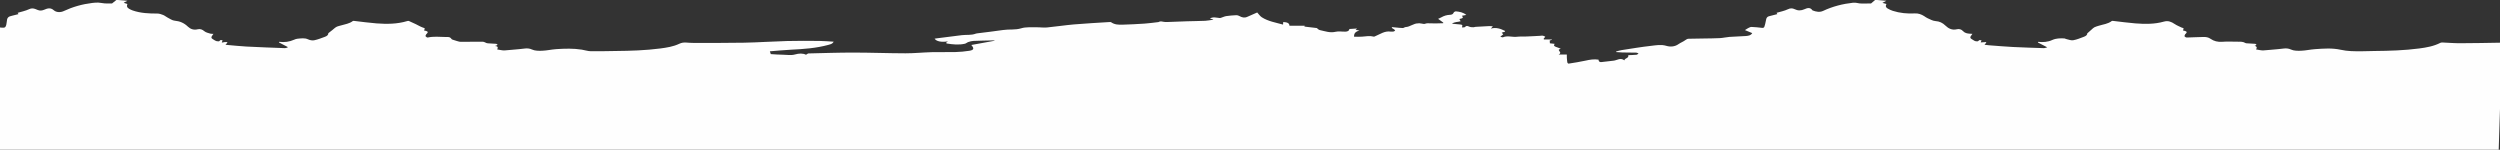 <?xml version="1.0" encoding="UTF-8"?>
<svg width="1920px" height="115px" viewBox="0 0 1920 115" version="1.1" xmlns="http://www.w3.org/2000/svg" xmlns:xlink="http://www.w3.org/1999/xlink">
    <rect x="0" y="0" width="1920" height="115" fill="#333333" stroke="none"/>
    <!-- Generator: Sketch 60.1 (88133) - https://sketch.com -->
    <title>Fill 1</title>
    <desc>Created with Sketch.</desc>
    <g id="Page-1" stroke="none" stroke-width="1" fill="none" fill-rule="evenodd">
        <g id="Terrain" transform="translate(0, -473)" fill="#FEFEFE">
            <g id="Header" transform="translate(-2, -252)">
                <path d="M1443.619,725 C1445.901,725.194 1448.183,725.389 1450.693,725.603 C1449.606,726.178 1448.782,726.614 1447.691,727.192 C1449.002,727.56 1449.861,727.801 1450.843,728.076 C1449.807,729.727 1450.444,730.824 1451.747,731.559 C1452.983,732.255 1454.283,732.898 1455.63,733.326 C1461.155,735.079 1466.872,735.602 1472.611,735.302 C1475.37,735.158 1477.591,736.033 1479.788,737.393 C1480.615,737.904 1481.38,738.552 1482.262,738.93 C1484.268,739.788 1486.295,741.039 1488.377,741.177 C1491.541,741.387 1493.88,742.491 1496.13,744.686 C1498.43,746.93 1501.284,748.338 1504.781,747.486 C1506.614,747.039 1508.278,747.439 1509.657,748.941 C1510.933,750.331 1512.711,750.73 1514.536,750.866 C1515.232,750.918 1515.929,750.949 1516.83,751.002 C1516.53,751.401 1516.367,751.634 1516.187,751.853 C1514.751,753.602 1514.912,754.398 1516.871,755.404 C1517.613,755.785 1518.279,756.397 1519.058,756.601 C1519.796,756.793 1521.059,756.895 1521.348,756.497 C1522.1,755.463 1522.823,755.806 1523.809,755.958 C1523.578,756.528 1523.4,756.968 1523.155,757.572 C1524.617,757.476 1525.977,757.387 1527.337,757.298 C1527.366,757.457 1527.395,757.616 1527.424,757.776 C1527.007,758.277 1526.589,758.778 1526.089,759.378 C1527.425,759.531 1528.538,759.699 1529.657,759.782 C1535.727,760.236 1541.792,760.775 1547.87,761.083 C1555.841,761.487 1563.821,761.719 1571.799,761.975 C1572.485,761.997 1573.182,761.64 1574.307,761.346 C1571.596,759.943 1569.351,758.781 1567.105,757.619 C1567.172,757.459 1567.238,757.299 1567.305,757.138 C1571.031,757.554 1574.673,757.297 1578.111,755.725 C1581.108,754.355 1584.267,754.362 1587.447,754.499 C1587.869,754.518 1588.269,754.851 1588.699,754.941 C1590.531,755.322 1592.459,756.198 1594.186,755.906 C1597.021,755.427 1599.75,754.242 1602.479,753.234 C1603.909,752.706 1605.121,751.824 1604.985,750.658 C1606.366,749.434 1607.38,748.518 1608.414,747.624 C1609.096,747.033 1609.731,746.324 1610.519,745.936 C1611.609,745.401 1612.818,745.099 1613.986,744.731 C1617.321,743.679 1620.93,743.387 1623.838,741.135 C1624.069,740.956 1624.533,741.017 1624.878,741.056 C1630.567,741.696 1636.241,742.52 1641.945,742.961 C1649.306,743.529 1656.707,743.636 1663.894,741.588 C1667.131,740.666 1669.591,741.715 1672.149,743.437 C1673.81,744.556 1675.725,745.298 1677.538,746.187 C1678.018,746.422 1678.853,746.467 1678.963,746.79 C1679.102,747.203 1678.671,747.809 1678.475,748.36 C1679.035,748.503 1679.641,748.618 1680.219,748.813 C1681.598,749.279 1681.715,749.799 1680.711,750.849 C1680.535,751.034 1680.263,751.171 1680.172,751.388 C1679.96,751.899 1679.536,752.701 1679.729,752.923 C1680.135,753.391 1680.888,753.823 1681.489,753.811 C1685.72,753.727 1689.949,753.447 1694.18,753.397 C1696.148,753.374 1697.92,753.535 1699.852,754.896 C1702.221,756.565 1705.273,757.36 1708.524,757.1 C1712.634,756.773 1716.791,757.059 1720.927,757.028 C1722.818,757.014 1724.683,756.959 1726.387,758.001 C1726.715,758.201 1727.169,758.243 1727.57,758.268 C1729.713,758.401 1731.86,758.478 1734.001,758.647 C1734.353,758.674 1734.677,759.059 1735.014,759.278 C1734.71,759.539 1734.428,759.835 1734.093,760.048 C1733.923,760.157 1733.657,760.115 1733.435,760.142 C1734.792,760.568 1735.85,761.074 1734.626,762.94 C1736.616,763.238 1738.436,763.797 1740.23,763.721 C1744.001,763.561 1747.751,762.957 1751.521,762.745 C1754.791,762.562 1757.963,761.423 1761.399,763.008 C1763.685,764.062 1766.612,764.069 1769.23,763.969 C1772.841,763.832 1776.42,762.99 1780.033,762.743 C1786.571,762.295 1793.2,761.781 1799.62,763.215 C1804.951,764.407 1810.248,764.397 1815.599,764.376 C1818.924,764.362 1822.249,764.195 1825.574,764.164 C1837.041,764.057 1848.497,763.727 1859.882,762.231 C1865.509,761.492 1871.097,760.531 1876.233,757.88 C1876.695,757.641 1877.315,757.613 1877.855,757.634 C1882.354,757.815 1886.853,758.223 1891.349,758.196 C1901.599,758.136 1911.849,757.999 1922.096,757.784 C1923.282,757.759 1922.917,785.164 1921,840 L1,840 C0.444,777.294 0.773,745.997 1.988,746.111 C2.559,746.164 3.13,746.217 3.702,746.265 C5.682,746.433 6.278,746.052 6.797,744.155 C6.985,743.469 7.097,742.75 7.147,742.039 C7.393,738.526 8.147,737.697 11.664,736.98 C13.144,736.678 14.6,736.252 16.217,735.845 C15.867,735.325 15.687,735.058 15.55,734.853 C18.529,733.95 21.585,733.36 24.314,732.075 C26.124,731.223 27.565,731.34 29.21,731.945 C29.785,732.157 30.351,732.397 30.913,732.64 C32.561,733.354 34.149,733.207 35.799,732.53 C38.334,731.488 40.649,730.522 43.36,732.906 C45.306,734.617 48.526,734.63 50.845,733.545 C57.871,730.255 65.179,728.188 72.843,727.269 C74.41,727.081 76.003,726.938 77.574,727.005 C79.208,727.074 80.824,727.53 82.459,727.622 C84.494,727.736 86.541,727.649 88.054,727.649 C89.376,726.59 90.369,725.795 91.362,725 L92.591,725 C93.954,725.104 95.316,725.201 96.678,725.314 C97.666,725.396 98.653,725.5 99.877,725.616 C98.721,726.199 97.879,726.623 97.038,727.047 C97.646,727.452 98.1,727.524 98.541,727.64 C98.977,727.754 99.4,727.913 99.831,728.053 C99.188,729.897 99.455,730.73 101.14,731.742 C102.008,732.263 102.948,732.702 103.905,733.033 C110.045,735.158 116.412,735.413 122.833,735.401 C124.336,735.398 125.894,735.951 127.327,736.507 C128.499,736.962 129.483,737.882 130.622,738.454 C132.438,739.367 134.265,740.722 136.175,740.892 C140.22,741.252 143.443,742.682 146.379,745.514 C148.28,747.347 150.884,748.24 153.77,747.503 C155.712,747.006 157.339,747.615 158.964,748.978 C160.163,749.986 161.957,750.324 163.527,750.83 C164.214,751.051 165.005,750.946 165.946,751 C165.603,751.462 165.403,751.739 165.195,752.011 C163.944,753.645 164.114,754.402 165.919,755.357 C166.654,755.746 167.322,756.346 168.099,756.55 C168.89,756.757 170.307,756.907 170.525,756.536 C171.199,755.391 171.959,755.872 172.914,755.894 C172.714,756.518 172.564,756.988 172.33,757.717 C173.236,757.553 173.912,757.387 174.598,757.32 C175.225,757.26 175.863,757.307 176.495,757.307 C176.523,757.483 176.551,757.658 176.579,757.833 C176.157,758.287 175.735,758.741 175.168,759.351 C175.6,759.411 175.834,759.455 176.069,759.475 C181.165,759.913 186.254,760.49 191.359,760.755 C201.169,761.264 210.987,761.61 220.804,761.974 C221.511,762.001 222.232,761.631 222.947,761.446 C222.927,761.319 222.908,761.191 222.888,761.063 C220.666,759.901 218.443,758.739 216.221,757.576 C216.294,757.423 216.367,757.269 216.44,757.116 C220.444,757.645 224.283,757.125 227.972,755.467 C228.8,755.094 229.716,754.79 230.612,754.719 C233.268,754.508 235.9,753.977 238.559,755.201 C239.98,755.856 241.834,756.236 243.326,755.93 C246.154,755.349 248.882,754.241 251.611,753.242 C253.058,752.712 254.248,751.817 254.117,750.516 C255.363,749.544 256.335,748.793 257.299,748.034 C258.313,747.236 259.236,746.275 260.354,745.673 C261.412,745.102 262.669,744.904 263.84,744.543 C266.942,743.588 270.268,743.247 272.959,741.158 C273.192,740.977 273.65,741.021 273.993,741.059 C279.733,741.701 285.457,742.539 291.212,742.968 C299.089,743.556 306.963,743.514 314.648,741.216 C315.073,741.089 315.615,740.945 315.981,741.099 C317.795,741.864 319.577,742.708 321.353,743.559 C323.128,744.41 324.822,745.478 326.665,746.13 C328.515,746.784 328.594,746.651 327.577,748.34 C328.174,748.498 328.777,748.623 329.357,748.817 C330.754,749.287 330.853,749.754 329.821,750.842 C329.645,751.028 329.396,751.175 329.293,751.394 C329.071,751.866 328.634,752.621 328.801,752.815 C329.217,753.301 330.008,753.922 330.499,753.814 C335.024,752.812 339.579,753.328 344.12,753.413 C345.748,753.443 347.552,753.052 348.724,754.889 C349.045,755.392 349.953,755.568 350.626,755.79 C351.982,756.238 353.349,756.67 354.738,756.997 C355.451,757.165 356.22,757.127 356.964,757.123 C362.275,757.098 367.587,757.011 372.896,757.07 C373.793,757.08 374.678,757.718 375.578,758.039 C375.911,758.157 376.269,758.243 376.621,758.264 C378.765,758.395 380.912,758.471 383.052,758.646 C383.449,758.679 383.815,759.084 384.195,759.317 C383.822,759.568 383.453,759.827 383.071,760.065 C382.995,760.112 382.867,760.063 382.769,760.086 C382.673,760.108 382.586,760.164 382.216,760.332 C384.059,760.479 384.789,761.169 383.859,762.974 C385.88,763.264 387.699,763.804 389.49,763.726 C393.21,763.562 396.909,762.95 400.629,762.751 C403.908,762.575 407.092,761.415 410.539,763.01 C412.822,764.067 415.752,764.077 418.37,763.974 C422.033,763.829 425.662,762.967 429.327,762.726 C435.813,762.301 442.318,762.103 448.781,763.12 C451.139,763.491 453.474,764.306 455.829,764.345 C462.174,764.447 468.523,764.221 474.872,764.161 C486.288,764.052 497.691,763.709 509.028,762.237 C514.049,761.585 519.078,760.808 523.695,758.613 C525.457,757.776 527.146,757.547 529.003,757.684 C530.839,757.82 532.681,757.963 534.519,757.96 C547.518,757.941 560.52,758.047 573.514,757.79 C584.508,757.573 595.491,756.8 606.484,756.505 C614.774,756.282 623.074,756.367 631.369,756.437 C634.958,756.468 638.545,756.808 642.28,757.015 C641.35,758.432 640.915,758.727 638.284,759.444 C628.847,762.018 619.169,762.701 609.452,763.17 C604.051,763.43 598.665,763.986 593.252,764.41 C593.596,765.447 593.823,766.133 593.964,766.558 C597.175,766.731 600.279,767.024 603.384,767.03 C606.477,767.036 609.499,767.716 612.706,766.792 C615.453,766 618.595,765.776 621.008,767.045 C621.88,766.574 622.403,766.051 622.938,766.038 C634.504,765.768 646.072,765.37 657.639,765.38 C670.896,765.393 684.153,765.918 697.411,765.941 C704.155,765.953 710.897,765.242 717.645,765.062 C723.631,764.903 729.628,765.138 735.614,764.982 C739.231,764.887 742.868,764.569 746.44,764.001 C749.976,763.439 750.309,762.222 748.023,759.632 C747.995,759.6 748.002,759.537 748.002,759.542 C754.054,758.441 760.108,757.339 766.162,756.238 C765.554,756.031 764.961,756.019 764.37,756.032 C759.466,756.145 754.559,756.209 749.658,756.415 C748.313,756.471 746.957,756.861 745.662,757.276 C744.732,757.573 743.945,758.381 743.011,758.592 C738.387,759.636 733.754,759.144 729.139,758.42 C728.946,758.39 728.793,758.113 728.54,757.875 C729.058,757.48 729.482,757.157 729.993,756.769 C725.014,757.576 721.144,756.807 719.772,754.701 C720.402,754.604 720.989,754.5 721.579,754.424 C727.963,753.609 734.343,752.762 740.734,752 C744.261,751.579 747.895,752.184 751.335,750.867 C751.85,750.67 752.43,750.623 752.987,750.552 C759.469,749.722 765.969,749.01 772.43,748.038 C777.035,747.344 781.683,748.161 786.345,746.721 C789.948,745.609 794.051,746.051 797.936,745.953 C800.636,745.886 803.368,746.351 806.041,746.098 C812.963,745.445 819.844,744.349 826.77,743.757 C835.837,742.982 844.931,742.519 854.015,741.935 C854.461,741.907 855.03,741.85 855.348,742.078 C857.983,743.972 861.033,744.04 864.039,743.955 C869.714,743.794 875.388,743.51 881.053,743.129 C884.529,742.895 887.986,742.384 891.452,741.996 C891.554,741.985 891.674,741.993 891.752,741.942 C893.104,741.061 894.488,741.531 895.889,741.783 C896.686,741.925 897.518,741.942 898.33,741.913 C903.441,741.735 908.55,741.502 913.661,741.34 C918.316,741.194 922.976,741.188 927.628,740.974 C929.661,740.88 931.677,740.423 933.701,740.13 C933.686,740.045 933.671,739.96 933.656,739.874 C932.824,739.645 931.991,739.417 931.181,739.194 C933.732,737.73 936.264,738.636 938.791,738.846 C939.165,738.878 939.566,738.71 939.94,738.59 C941.239,738.174 942.503,737.546 943.832,737.352 C946.357,736.981 948.914,736.789 951.464,736.667 C952.25,736.629 953.144,736.91 953.84,737.306 C955.809,738.428 957.749,738.933 959.937,737.921 C962.598,736.691 965.303,735.556 967.532,734.579 C968.787,735.918 969.724,737.401 971.061,738.259 C976,741.426 981.75,742.32 987.374,743.881 C987.441,743.085 987.491,742.49 987.541,741.899 C990.796,742.074 992.267,742.864 992.309,744.786 L1003.985,744.786 C1003.98,744.918 1003.976,745.05 1003.971,745.183 C1003.766,745.28 1003.56,745.378 1003.544,745.385 C1006.694,745.759 1010.013,746.153 1013.332,746.546 C1014.024,747.225 1014.838,747.942 1015.762,748.138 C1019.691,748.973 1023.49,750.435 1027.73,749.407 C1030.09,748.834 1032.71,749.384 1035.209,749.308 C1036.657,749.263 1038.042,748.894 1038.352,747.259 C1040.293,747.142 1042.09,747.034 1044.224,746.905 C1043.69,747.411 1043.435,747.652 1043.108,747.962 C1044.181,748.115 1045.1,748.245 1046.019,748.376 C1043.861,749.208 1041.74,749.891 1041.924,753.19 C1043.973,753.19 1046.006,753.344 1048.007,753.154 C1051.064,752.864 1054.094,752.349 1057.153,753.15 C1057.482,753.236 1057.928,752.897 1058.313,752.738 C1062.053,751.189 1065.475,748.614 1069.891,749.264 C1070.736,749.389 1071.636,749.297 1072.487,749.156 C1072.854,749.096 1073.159,748.658 1073.491,748.392 C1073.229,748.112 1073.002,747.783 1072.696,747.565 C1072.108,747.146 1071.474,746.791 1070.859,746.409 C1070.937,746.214 1071.015,746.02 1071.092,745.825 C1071.974,745.909 1072.855,745.997 1073.737,746.077 C1075.609,746.247 1077.48,746.506 1079.354,746.534 C1080.068,746.545 1080.782,745.811 1081.51,745.784 C1084.989,745.657 1087.658,742.828 1091.192,742.953 C1091.389,742.96 1091.596,742.803 1091.787,742.825 C1092.525,742.906 1093.257,743.045 1093.995,743.132 C1094.773,743.224 1095.664,743.557 1096.31,743.297 C1097.815,742.692 1099.249,742.867 1100.796,742.939 C1103.992,743.087 1107.205,742.886 1110.411,742.828 C1110.412,742.666 1110.412,742.504 1110.413,742.342 C1109.053,741.349 1107.692,740.357 1106.47,739.466 C1107.101,739.174 1108.06,738.813 1108.938,738.309 C1110.979,737.138 1113.089,736.494 1115.471,736.381 C1116.734,736.321 1117.836,736.087 1118.445,734.674 C1118.66,734.175 1119.648,733.665 1120.223,733.726 C1122.908,734.013 1125.606,734.396 1128.128,736.474 C1126.837,736.717 1125.805,736.913 1124.773,737.108 C1125.964,738.632 1125.708,738.974 1122.806,739.605 C1123.138,740.19 1123.448,740.734 1123.778,741.314 C1121.67,742.022 1119.23,741.62 1117.104,743.206 C1119.399,743.414 1121.393,743.57 1123.38,743.79 C1123.953,743.853 1124.705,743.942 1125.004,744.317 C1125.236,744.608 1124.893,745.36 1124.778,746.079 C1125.622,745.973 1126.734,746.169 1127.15,745.72 C1128.384,744.385 1129.396,745.102 1130.635,745.564 C1131.557,745.909 1132.631,745.89 1133.642,745.929 C1134.134,745.947 1134.629,745.657 1135.13,745.626 C1138.652,745.408 1142.174,745.206 1145.698,745.037 C1146.513,744.998 1147.335,745.102 1148.504,745.157 C1147.908,745.871 1147.607,746.233 1147.004,746.956 C1151.213,745.801 1154.551,747.123 1157.825,748.736 C1157.845,748.916 1157.866,749.096 1157.886,749.276 C1156.991,749.557 1156.097,749.838 1155.322,750.081 C1155.659,750.461 1156.071,750.926 1156.484,751.391 C1155.785,751.944 1155.087,752.498 1154.232,753.176 C1154.956,753.343 1155.808,753.845 1156.353,753.615 C1159.898,752.123 1163.532,753.702 1167.152,753.221 C1169.381,752.925 1171.851,753.199 1174.225,753.03 C1177.641,752.786 1181.079,752.826 1184.489,752.524 C1186.787,752.321 1186.772,752.152 1188.775,753.166 C1188.36,753.705 1187.909,754.291 1187.458,754.877 C1187.568,755.028 1187.678,755.18 1187.788,755.332 L1193.856,755.332 C1193.85,755.414 1193.844,755.496 1193.838,755.578 C1193.242,755.77 1192.646,755.961 1192.173,756.113 C1192.229,756.941 1192.269,757.552 1192.316,758.256 C1193.461,758.388 1194.675,758.528 1195.988,758.68 C1194.912,759.984 1195.789,760.551 1196.908,760.982 C1198.106,761.444 1199.317,761.872 1200.632,762.355 C1200.001,762.686 1199.527,762.935 1199.136,763.141 C1199.07,764.487 1201.773,765.435 1199.082,766.858 L1205.321,766.858 C1205.321,767.75 1205.283,768.413 1205.329,769.071 C1205.421,770.393 1205.496,771.722 1205.719,773.025 C1205.777,773.366 1206.401,773.911 1206.685,773.865 C1211.01,773.168 1215.353,772.532 1219.625,771.58 C1222.949,770.84 1226.224,770.255 1229.682,770.816 C1229.674,772.386 1230.724,772.783 1231.928,772.668 C1235.025,772.375 1238.106,771.914 1241.201,771.601 C1243.942,771.324 1246.563,769.011 1249.499,771.358 C1249.949,769.406 1253,769.943 1252.547,767.368 C1254.677,767.273 1256.775,767.241 1258.856,767.045 C1259.394,766.995 1259.885,766.434 1260.397,766.108 C1259.865,765.871 1259.338,765.441 1258.801,765.427 C1255.218,765.336 1251.632,765.36 1248.048,765.29 C1246.446,765.259 1244.847,765.097 1243.246,764.995 C1243.23,764.845 1243.213,764.694 1243.196,764.544 C1244.593,764.187 1245.97,763.711 1247.388,763.493 C1254.912,762.336 1262.425,761.049 1269.986,760.211 C1273.842,759.783 1277.677,758.983 1281.749,760.207 C1284.716,761.099 1288.195,760.963 1291.137,758.861 C1292.785,757.684 1294.8,757.007 1296.395,755.775 C1297.231,755.129 1297.957,754.777 1298.935,754.76 C1302.825,754.694 1306.714,754.634 1310.603,754.561 C1314.696,754.485 1318.795,754.495 1322.88,754.276 C1325.332,754.144 1327.756,753.521 1330.208,753.34 C1334.339,753.037 1338.487,752.982 1342.618,752.675 C1344.508,752.534 1346.518,752.361 1347.726,750.431 C1345.835,749.651 1344.021,748.903 1342.113,748.115 C1343.175,747.452 1343.917,746.903 1344.732,746.506 C1345.491,746.136 1346.34,745.662 1347.13,745.695 C1349.834,745.805 1352.541,746.033 1355.223,746.398 C1356.205,746.532 1356.788,746.218 1357.047,745.475 C1357.496,744.188 1357.847,742.848 1358.065,741.502 C1358.602,738.186 1359.083,737.678 1362.453,736.993 C1363.957,736.688 1365.431,736.239 1367.013,735.831 C1366.662,735.263 1366.499,734.999 1366.402,734.843 C1369.37,733.954 1372.404,733.411 1375.078,732.12 C1376.997,731.193 1378.581,731.223 1380.25,732.04 C1382.825,733.301 1385.186,733.262 1387.857,732.072 C1389.778,731.215 1392.195,730.324 1393.897,732.867 C1393.949,732.944 1394.061,732.992 1394.155,733.029 C1396.788,734.064 1399.571,734.586 1402.163,733.365 C1409.511,729.902 1417.208,727.963 1425.259,727.076 C1427.481,726.831 1429.406,727.755 1431.517,727.698 C1434.166,727.627 1436.819,727.681 1438.941,727.681 C1440.22,726.589 1441.151,725.794 1442.082,725 L1443.619,725 Z" id="Fill-1"></path>
            </g>
        </g>
    </g>
</svg>